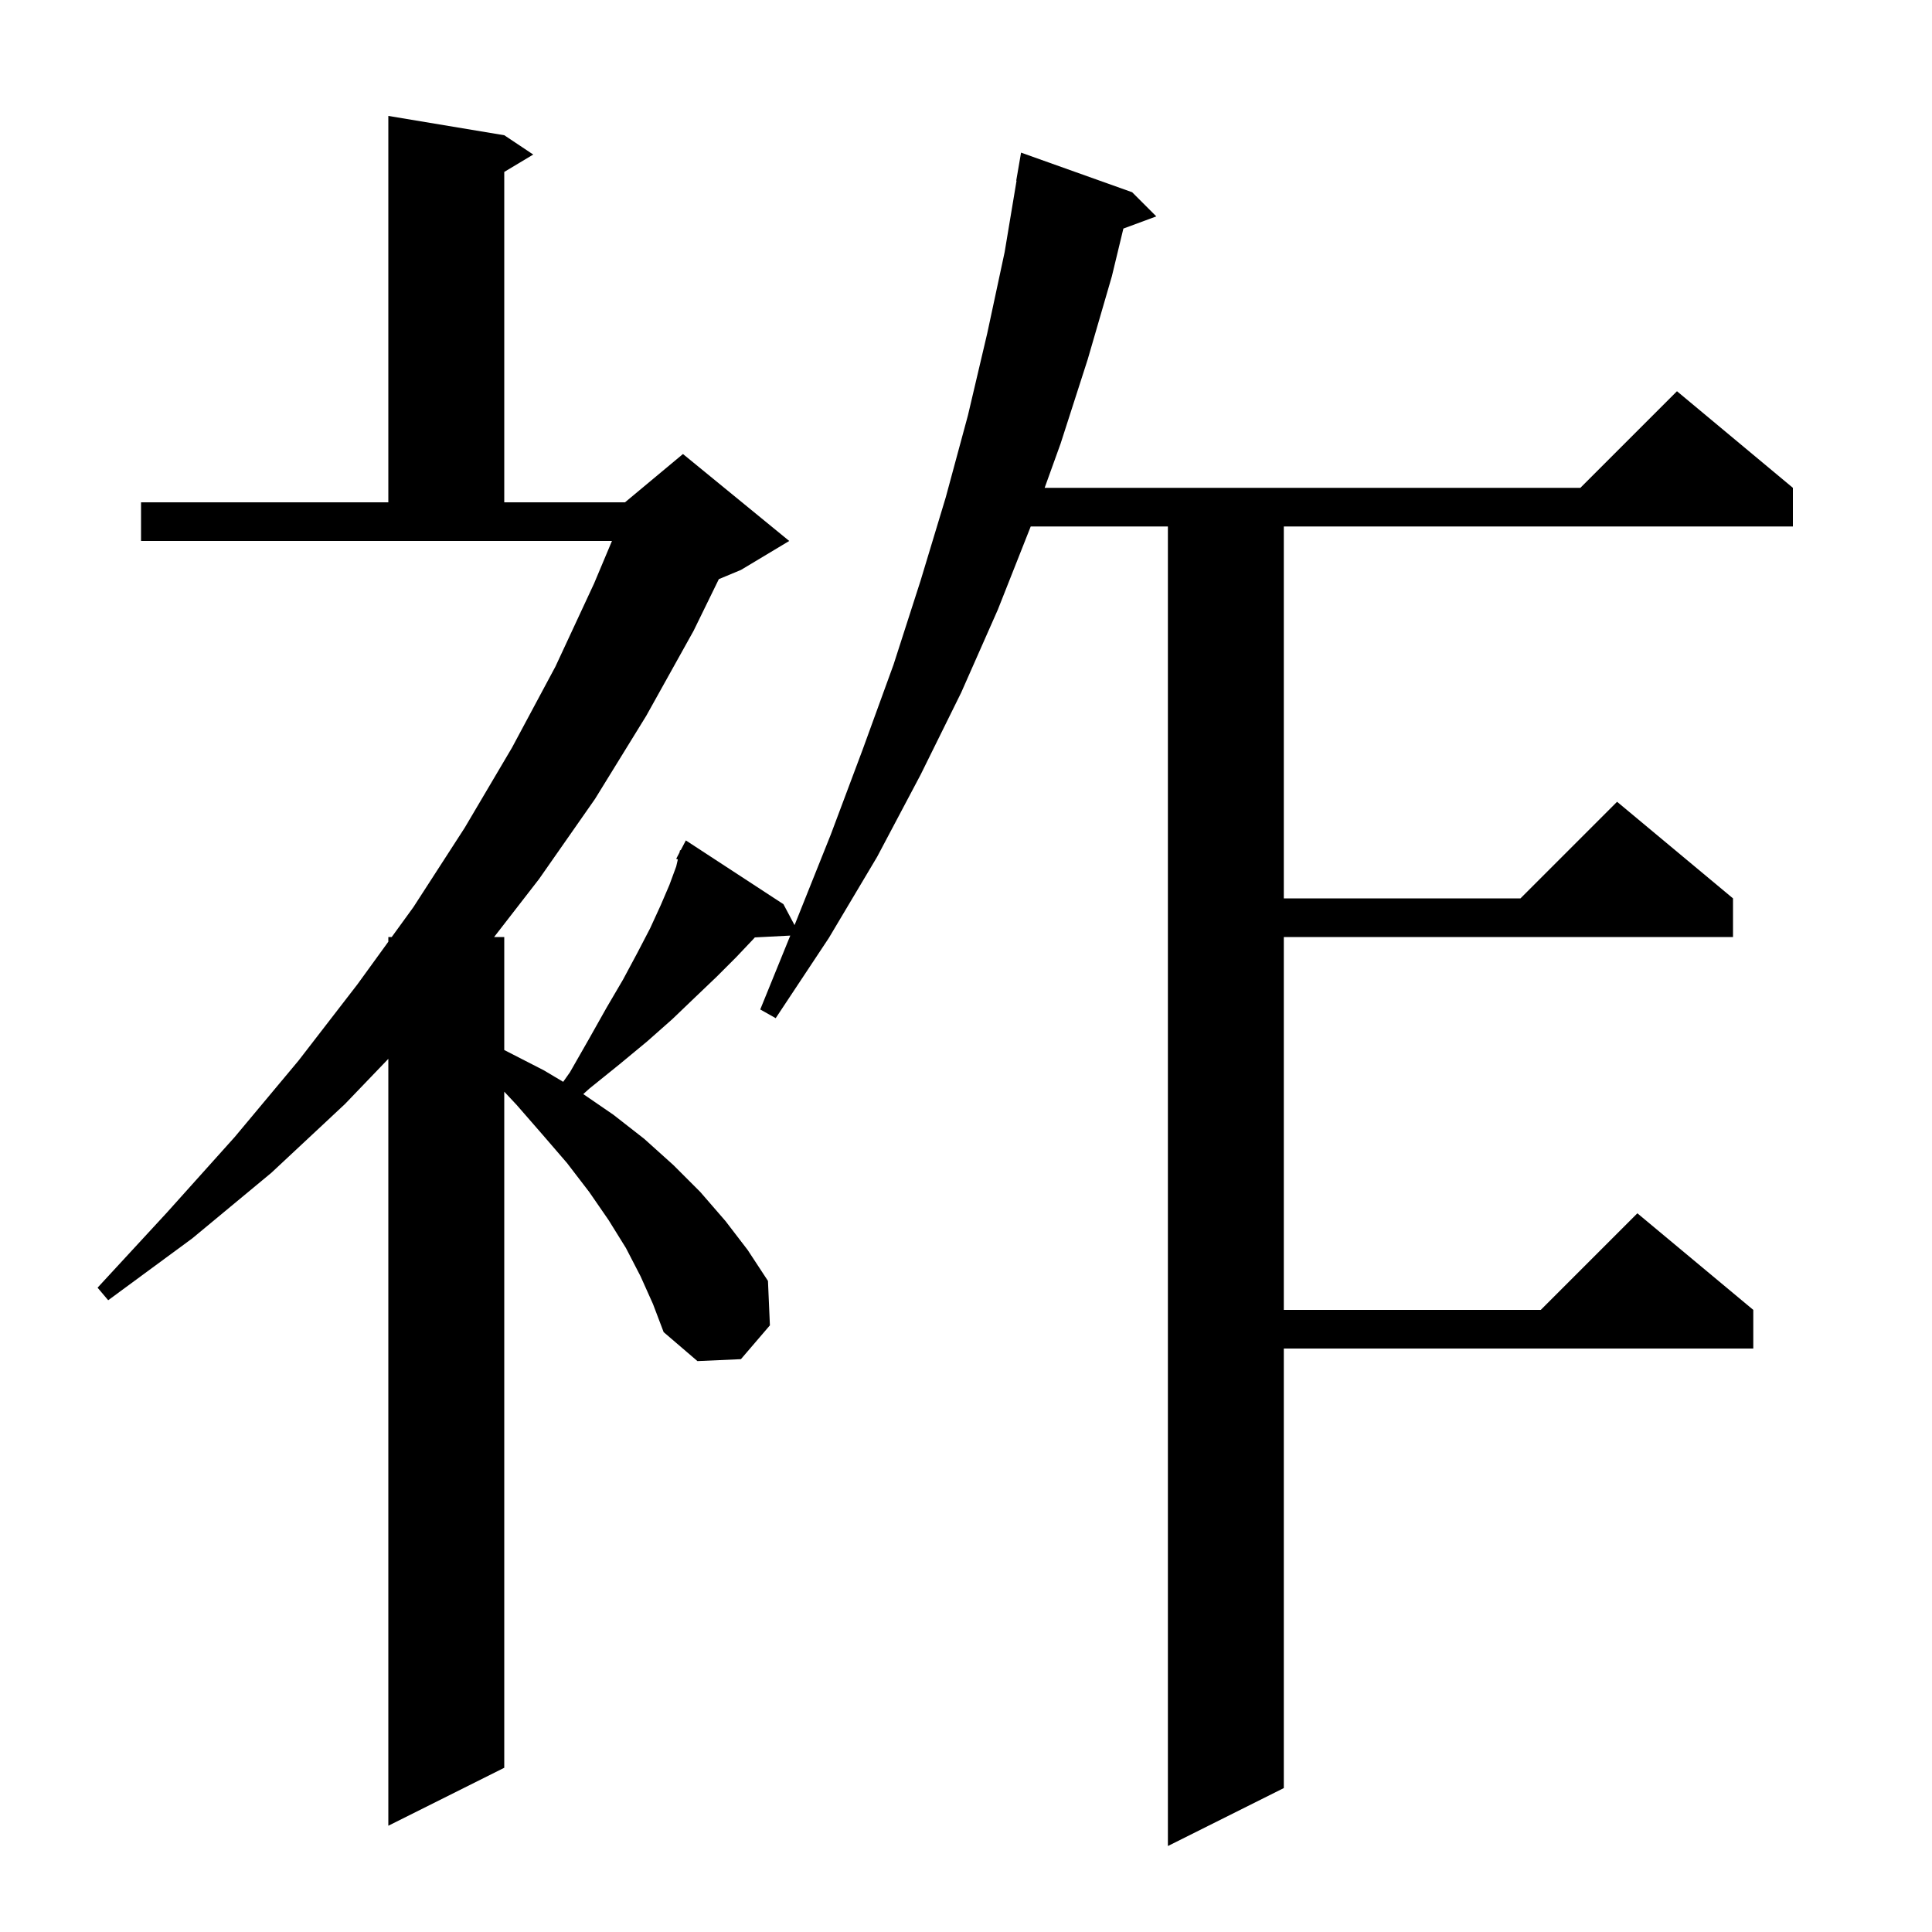 <svg xmlns="http://www.w3.org/2000/svg" xmlns:xlink="http://www.w3.org/1999/xlink" version="1.1" baseProfile="full" viewBox="0 0 200 200" width="200" height="200"><g fill="currentColor"><path d="M 66.3 132.1 L 64.8 129.2 L 63.0 126.3 L 61.0 123.4 L 58.7 120.4 L 56.2 117.5 L 53.5 114.4 L 52.2 113.01 L 52.2 183.0 L 40.2 189.0 L 40.2 109.612 L 35.7 114.3 L 28.1 121.4 L 19.9 128.2 L 11.2 134.6 L 10.1 133.3 L 17.3 125.5 L 24.3 117.7 L 30.9 109.8 L 37.0 101.9 L 40.2 97.486 L 40.2 97.0 L 40.552 97.0 L 42.8 93.9 L 48.1 85.7 L 53.0 77.4 L 57.5 69.0 L 61.5 60.4 L 63.35 56.0 L 14.6 56.0 L 14.6 52.0 L 40.2 52.0 L 40.2 12.0 L 52.2 14.0 L 55.2 16.0 L 52.2 17.8 L 52.2 52.0 L 64.7 52.0 L 70.7 47.0 L 81.7 56.0 L 76.7 59.0 L 74.414 59.952 L 71.8 65.3 L 66.9 74.1 L 61.6 82.7 L 55.8 91.0 L 51.15 97.0 L 52.2 97.0 L 52.2 108.698 L 52.4 108.8 L 56.3 110.8 L 58.301 111.99 L 59.0 111.0 L 61.0 107.5 L 62.8 104.3 L 64.5 101.4 L 66.0 98.6 L 67.3 96.1 L 68.4 93.7 L 69.3 91.6 L 70.0 89.7 L 70.171 88.972 L 70.0 88.9 L 70.34 88.253 L 70.4 88.0 L 70.458 88.03 L 71.0 87.0 L 81.1 93.6 L 82.251 95.767 L 82.4 95.4 L 86.0 86.4 L 89.3 77.6 L 92.5 68.8 L 95.3 60.1 L 97.9 51.5 L 100.2 43.0 L 102.2 34.5 L 104.0 26.1 L 105.233 18.703 L 105.2 18.7 L 105.7 15.8 L 117.2 19.9 L 119.7 22.4 L 116.292 23.662 L 115.1 28.6 L 112.6 37.2 L 109.8 45.9 L 108.142 50.5 L 163.6 50.5 L 173.6 40.5 L 185.6 50.5 L 185.6 54.5 L 132.9 54.5 L 132.9 93.0 L 157.4 93.0 L 167.4 83.0 L 179.4 93.0 L 179.4 97.0 L 132.9 97.0 L 132.9 135.6 L 159.5 135.6 L 169.5 125.6 L 181.5 135.6 L 181.5 139.6 L 132.9 139.6 L 132.9 185.1 L 120.9 191.1 L 120.9 54.5 L 106.7 54.5 L 103.3 63.1 L 99.5 71.7 L 95.3 80.2 L 90.8 88.7 L 85.8 97.1 L 80.3 105.4 L 78.7 104.5 L 81.81 96.851 L 78.141 97.041 L 78.0 97.2 L 76.2 99.1 L 74.2 101.1 L 72.0 103.2 L 69.6 105.5 L 67.0 107.8 L 64.1 110.2 L 61.0 112.7 L 60.38 113.26 L 63.5 115.4 L 66.7 117.9 L 69.7 120.6 L 72.5 123.4 L 75.1 126.4 L 77.4 129.4 L 79.5 132.6 L 79.7 137.2 L 76.7 140.7 L 72.2 140.9 L 68.7 137.9 L 67.6 135.0 Z "/></g></svg>